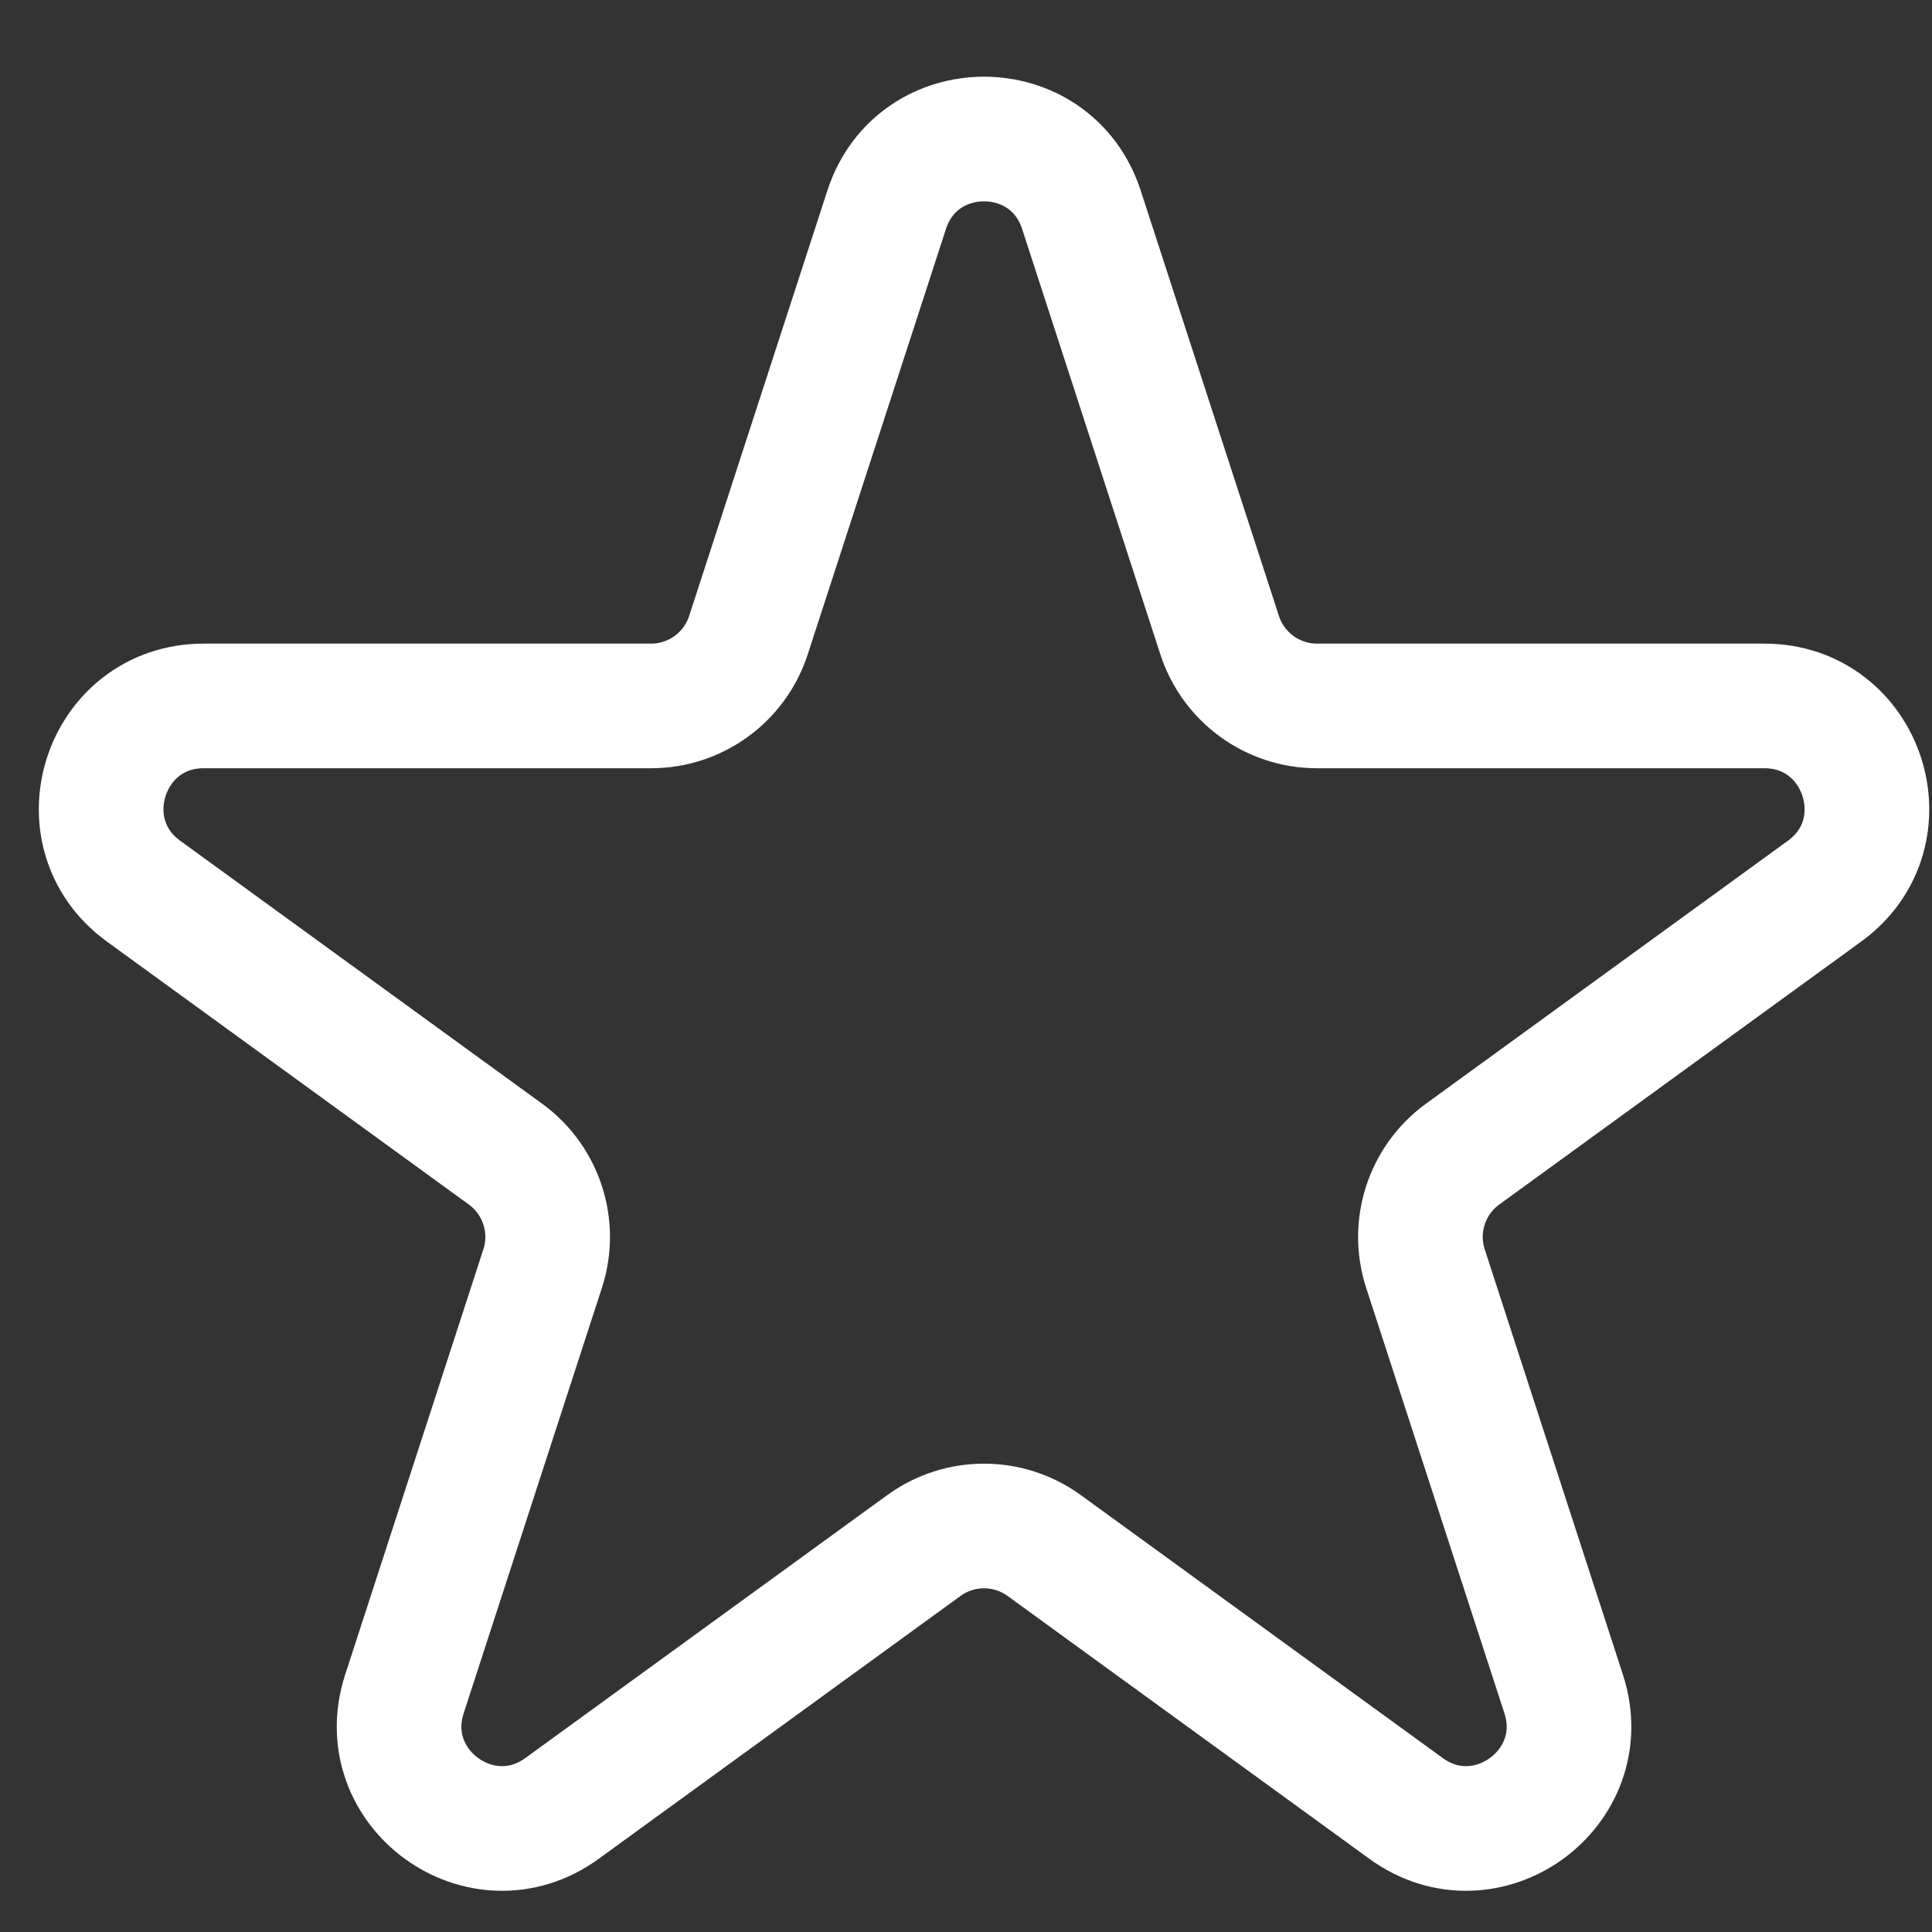 <svg width="31" height="31" viewBox="0 0 31 31" fill="none" xmlns="http://www.w3.org/2000/svg">
<rect x="0" y="0" width="31" height="31" fill="#333333" stroke="none"/>
<path d="M14.227 3.366C14.719 1.852 16.86 1.852 17.352 3.366L19.57 10.192C19.79 10.869 20.421 11.327 21.132 11.327H28.31C29.901 11.327 30.563 13.364 29.276 14.299L23.469 18.518C22.893 18.936 22.652 19.678 22.872 20.355L25.09 27.181C25.582 28.695 23.849 29.953 22.562 29.018L16.755 24.799C16.179 24.381 15.399 24.381 14.824 24.799L9.017 29.018C7.729 29.953 5.997 28.695 6.489 27.181L8.707 20.355C8.927 19.678 8.686 18.936 8.11 18.518L2.303 14.299C1.016 13.364 1.677 11.327 3.269 11.327H10.447C11.158 11.327 11.789 10.869 12.009 10.192L14.227 3.366Z" stroke="white" stroke-width="2"/>
</svg>
